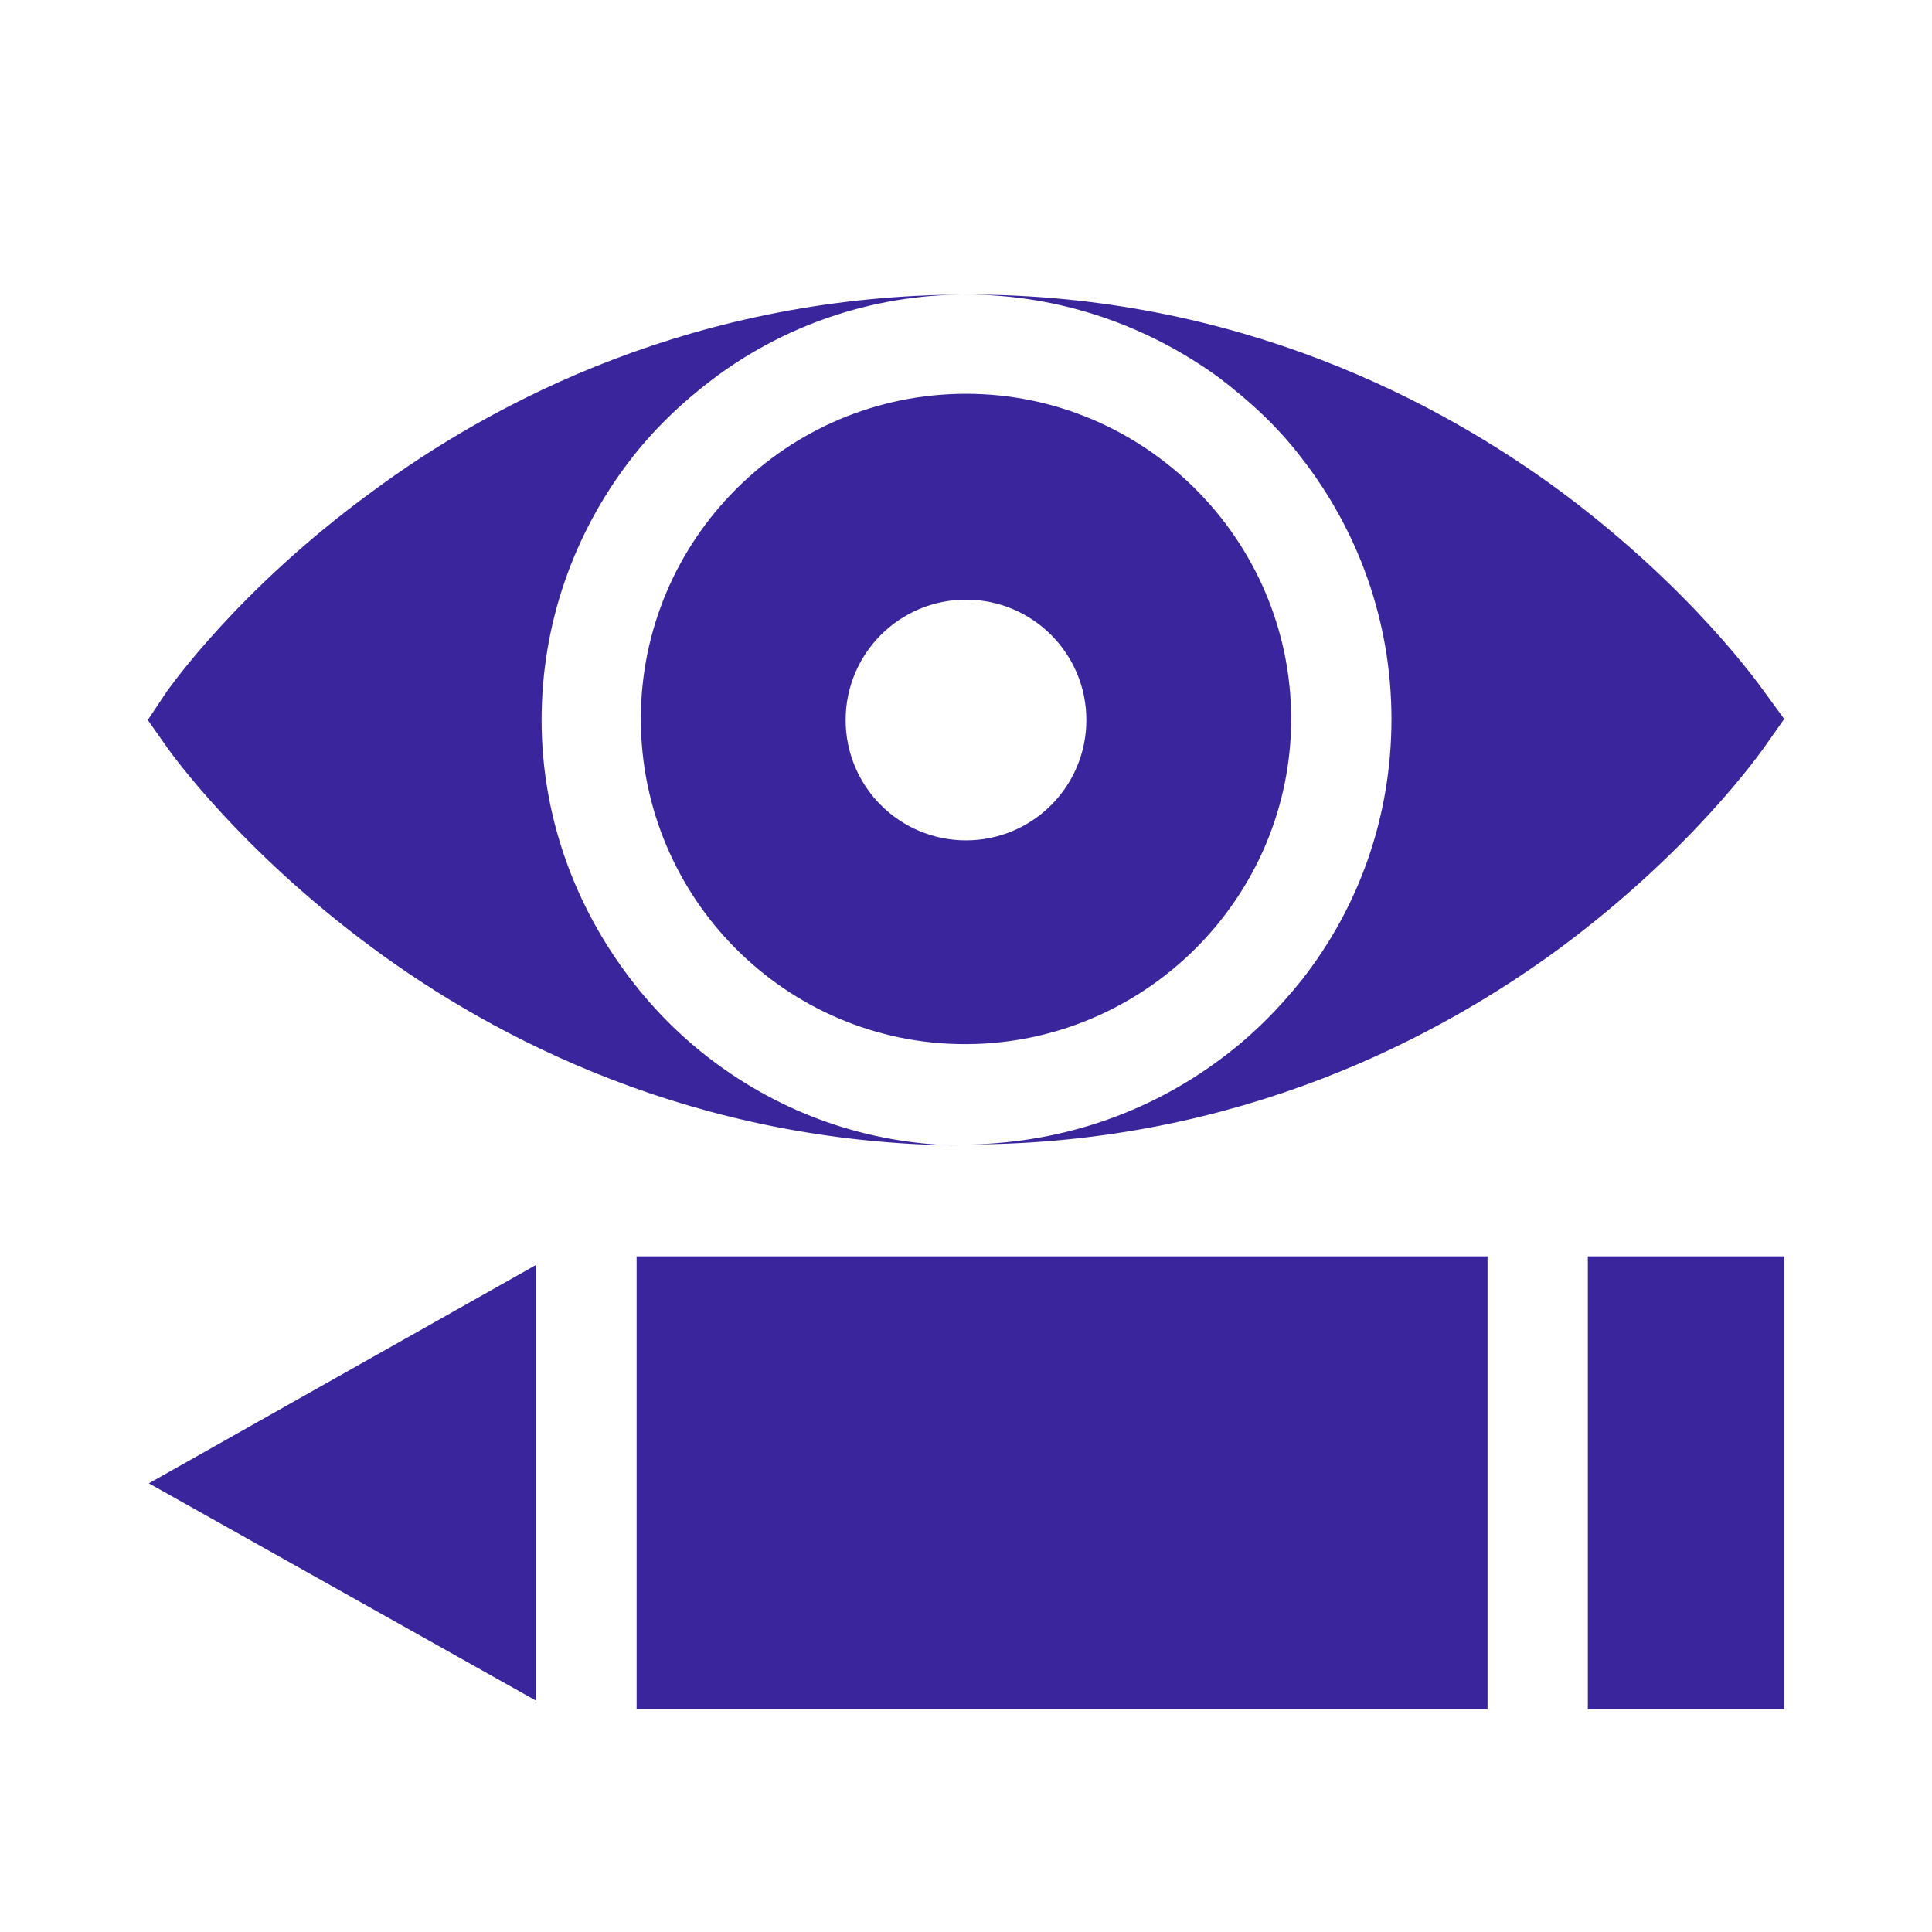 <?xml version="1.0" encoding="utf-8"?>
<!-- Generator: Adobe Illustrator 24.3.0, SVG Export Plug-In . SVG Version: 6.00 Build 0)  -->
<svg version="1.1" id="Layer_1" xmlns="http://www.w3.org/2000/svg" xmlns:xlink="http://www.w3.org/1999/xlink" x="0px" y="0px"
	 viewBox="0 0 183 183" style="enable-background:new 0 0 183 183;" xml:space="preserve">
<style type="text/css">
	.st0{fill:#3B259C;}
</style>
<g>
	<g>
		<g>
			<polygon class="st0" points="60.3,119 60.3,123.7 60.3,128.5 60.3,152.4 60.3,157.2 60.3,161.9 140.9,161.9 140.9,157.2 
				140.9,152.4 140.9,128.5 140.9,123.7 140.9,119 			"/>
		</g>
	</g>
	<g>
		<g>
			<polygon class="st0" points="14.1,140.5 50.8,161.1 50.8,155.7 50.8,150.3 50.8,130.6 50.8,125.2 50.8,119.8 			"/>
		</g>
	</g>
	<g>
		<g>
			<polygon class="st0" points="150.4,119 150.4,123.7 150.4,128.5 150.4,152.4 150.4,157.2 150.4,161.9 169,161.9 169,119 			"/>
		</g>
	</g>
	<g>
		<g>
			<path class="st0" d="M91.5,37.3c-17,0-30.8,13.8-30.8,30.8c0,17,13.8,30.8,30.7,30.8h0.2c16.9-0.1,30.7-13.9,30.7-30.8
				C122.3,51.2,108.5,37.3,91.5,37.3z M91.5,79.6c-6.3,0-11.4-5.1-11.4-11.4c0-6.3,5.1-11.4,11.4-11.4c6.3,0,11.4,5.1,11.4,11.4
				C102.9,74.5,97.8,79.6,91.5,79.6z"/>
		</g>
	</g>
	<g>
		<g>
			<path class="st0" d="M167.1,65.5c-0.3-0.4-6.7-9.6-19.2-18.9c-11.5-8.5-30.6-18.7-56.2-18.7C66,27.9,46.8,38,35.2,46.6
				c-12.6,9.2-19.1,18.5-19.4,18.9L14,68.2l1.9,2.7c0.3,0.4,6.8,9.6,19.4,18.9c11.5,8.5,30.4,18.5,55.7,18.7
				c-8.9-0.1-17-3.1-23.6-8.1c-2.9-2.2-5.5-4.8-7.7-7.7c-5.2-6.8-8.4-15.3-8.4-24.5c0-9.2,3.1-17.7,8.3-24.5
				c2.2-2.9,4.9-5.5,7.8-7.7c6.7-5.1,15.1-8.1,24.1-8.1c9,0,17.3,3,24,7.9c2.9,2.2,5.6,4.7,7.8,7.6c5.3,6.8,8.5,15.4,8.5,24.7
				c0,9.3-3.1,17.8-8.4,24.6c-2.3,2.9-4.9,5.5-7.9,7.7c-6.6,4.9-14.7,7.8-23.5,8c25.4-0.1,44.4-10.2,55.9-18.7
				c12.5-9.3,18.9-18.5,19.2-18.9l1.9-2.7L167.1,65.5z"/>
		</g>
	</g>
</g>
</svg>

